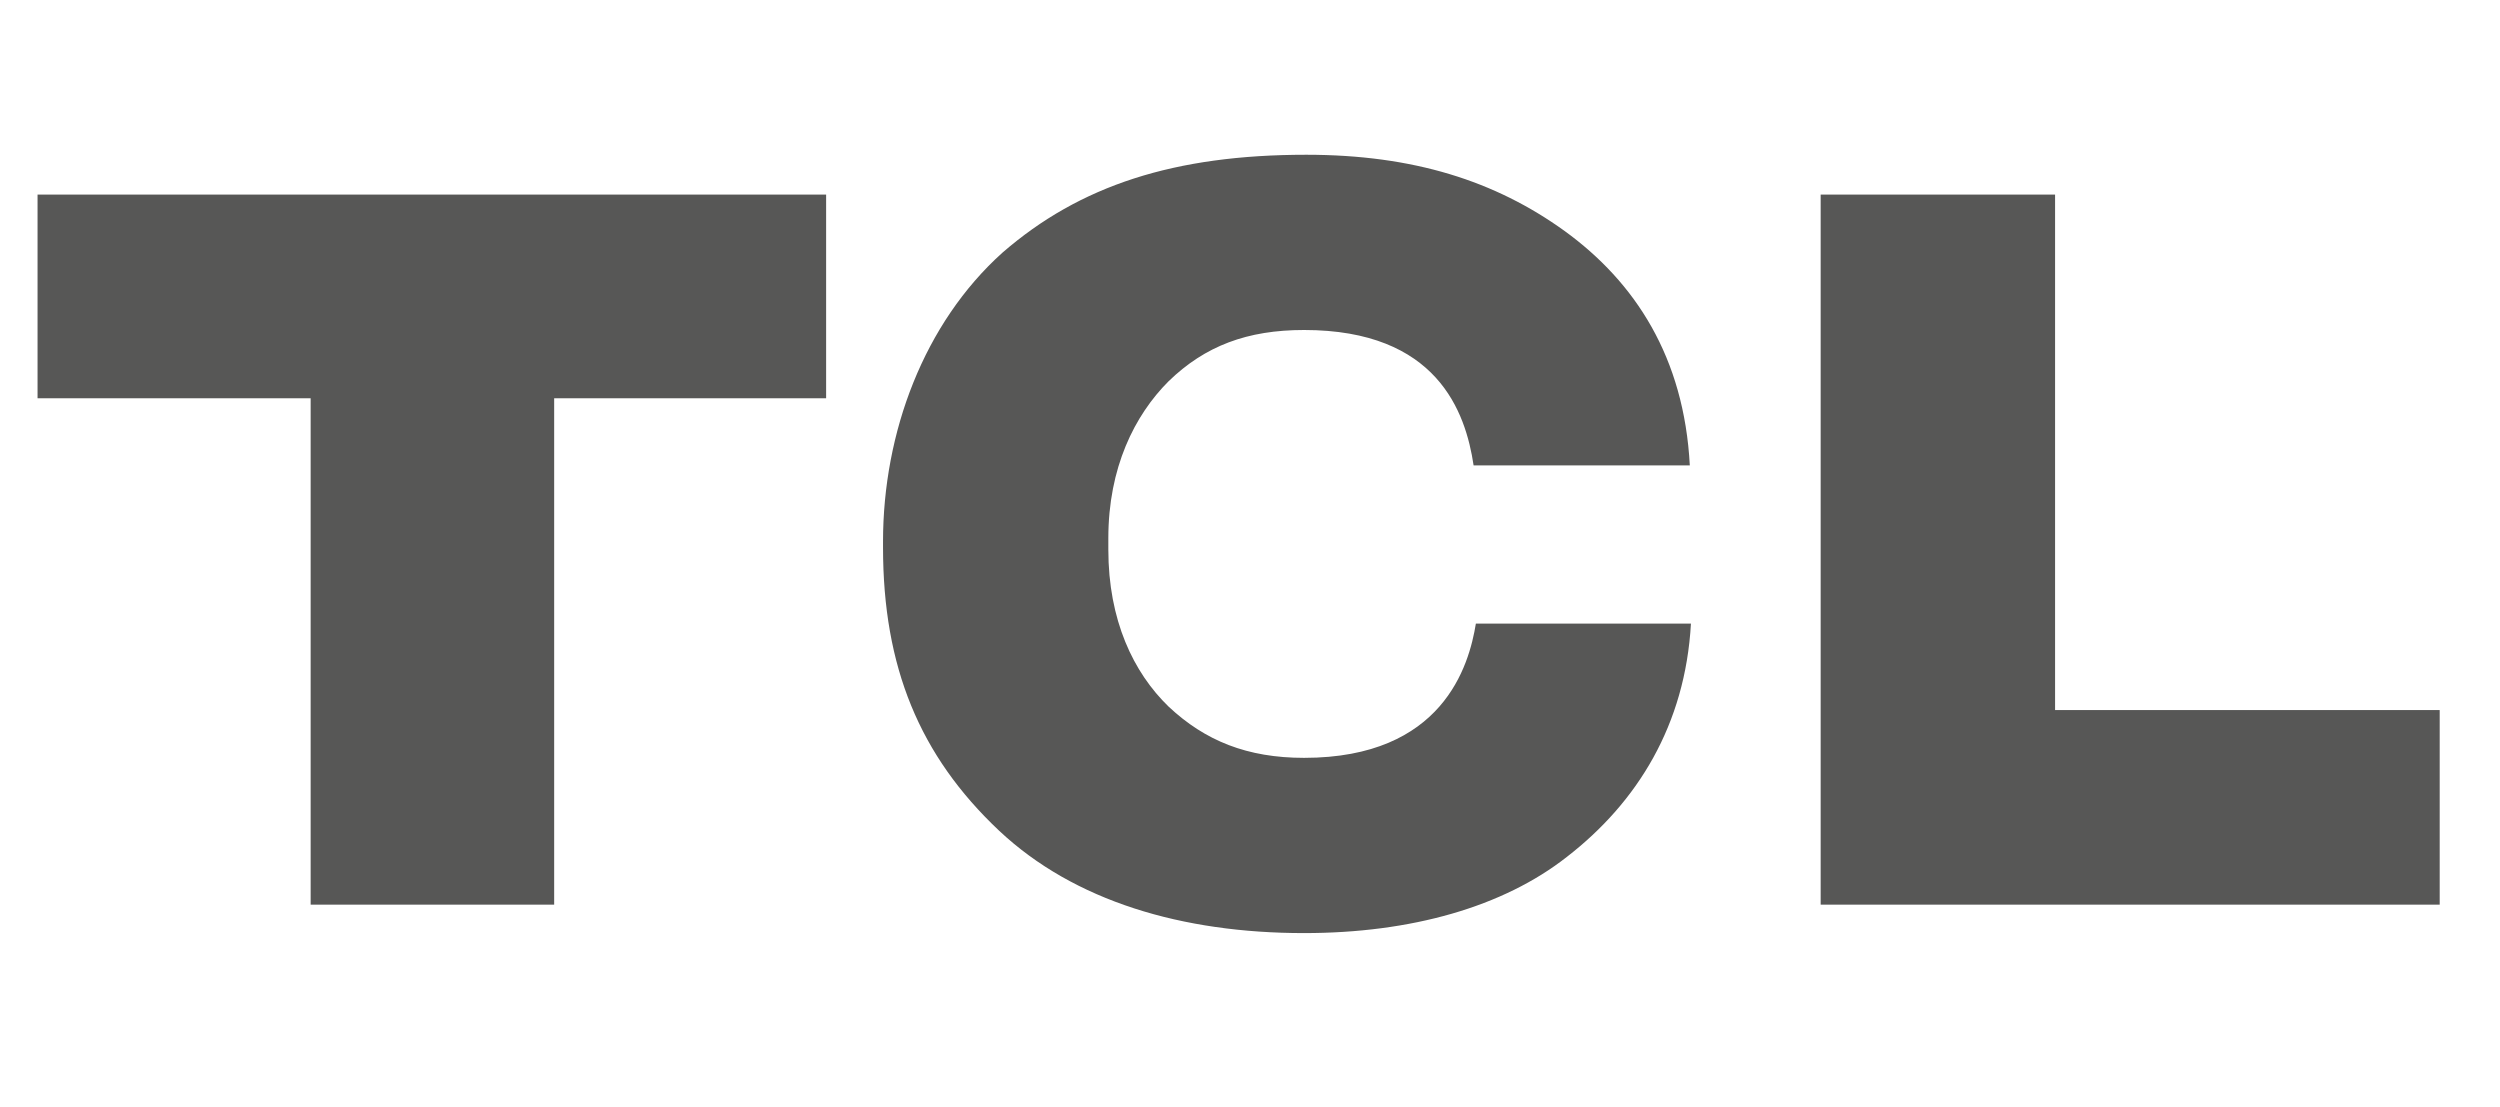 <?xml version="1.0" encoding="utf-8"?>
<!-- Generator: Adobe Illustrator 21.0.0, SVG Export Plug-In . SVG Version: 6.00 Build 0)  -->
<svg version="1.1" id="Ebene_2" xmlns="http://www.w3.org/2000/svg" xmlns:xlink="http://www.w3.org/1999/xlink" x="0px" y="0px"
	 viewBox="0 0 219.7 97.3" style="enable-background:new 0 0 219.7 97.3;" xml:space="preserve">
<style type="text/css">
	.st0{fill:none;}
	.st1{fill:#575756;}
</style>
<g id="nav">
	<g id="画板" transform="translate(-82, -33)">
		<g id="LOGO" transform="translate(82, 33)">
			<rect id="矩形" x="3.3" y="10.6" class="st0" width="211.1" height="74.5"/>
			<g id="编组-8" transform="translate(0, 1)">
				<polygon id="Fill-1" class="st1" points="3.3,16.1 3.3,34 27.3,34 27.3,78.5 48.7,78.5 48.7,34 72.6,34 72.6,16.1 				"/>
				<path id="Fill-2" class="st1" d="M114.6,65.6c-5,0-8.7-1.5-11.9-4.5c-3.1-3-5.3-7.6-5.3-13.8v-1c0-6.2,2.3-10.8,5.3-13.8
					c3.2-3.1,6.9-4.5,11.9-4.5c11.7,0,14.2,7.2,14.9,11.9h19c-0.5-9.5-4.8-16.1-11-20.6c-6.1-4.4-13.3-6.7-22.7-6.7
					c-11.6,0-19.9,2.7-26.7,8.6C81.2,27.4,77.6,37,77.6,46.6v0.5c0,10.5,3.2,18.3,10.2,24.9c6.6,6.2,16.1,9,26.8,9
					c9.4,0,17.5-2.3,23.1-6.7c6.2-4.8,10.4-11.6,10.9-20.5h-18.9C129.1,57.5,126.8,65.6,114.6,65.6"/>
				<polygon id="Fill-5" class="st1" points="180.6,61.4 180.6,16.1 160,16.1 160,78.5 214.4,78.5 214.4,61.4 				"/>
			</g>
		</g>
	</g>
</g>
</svg>

